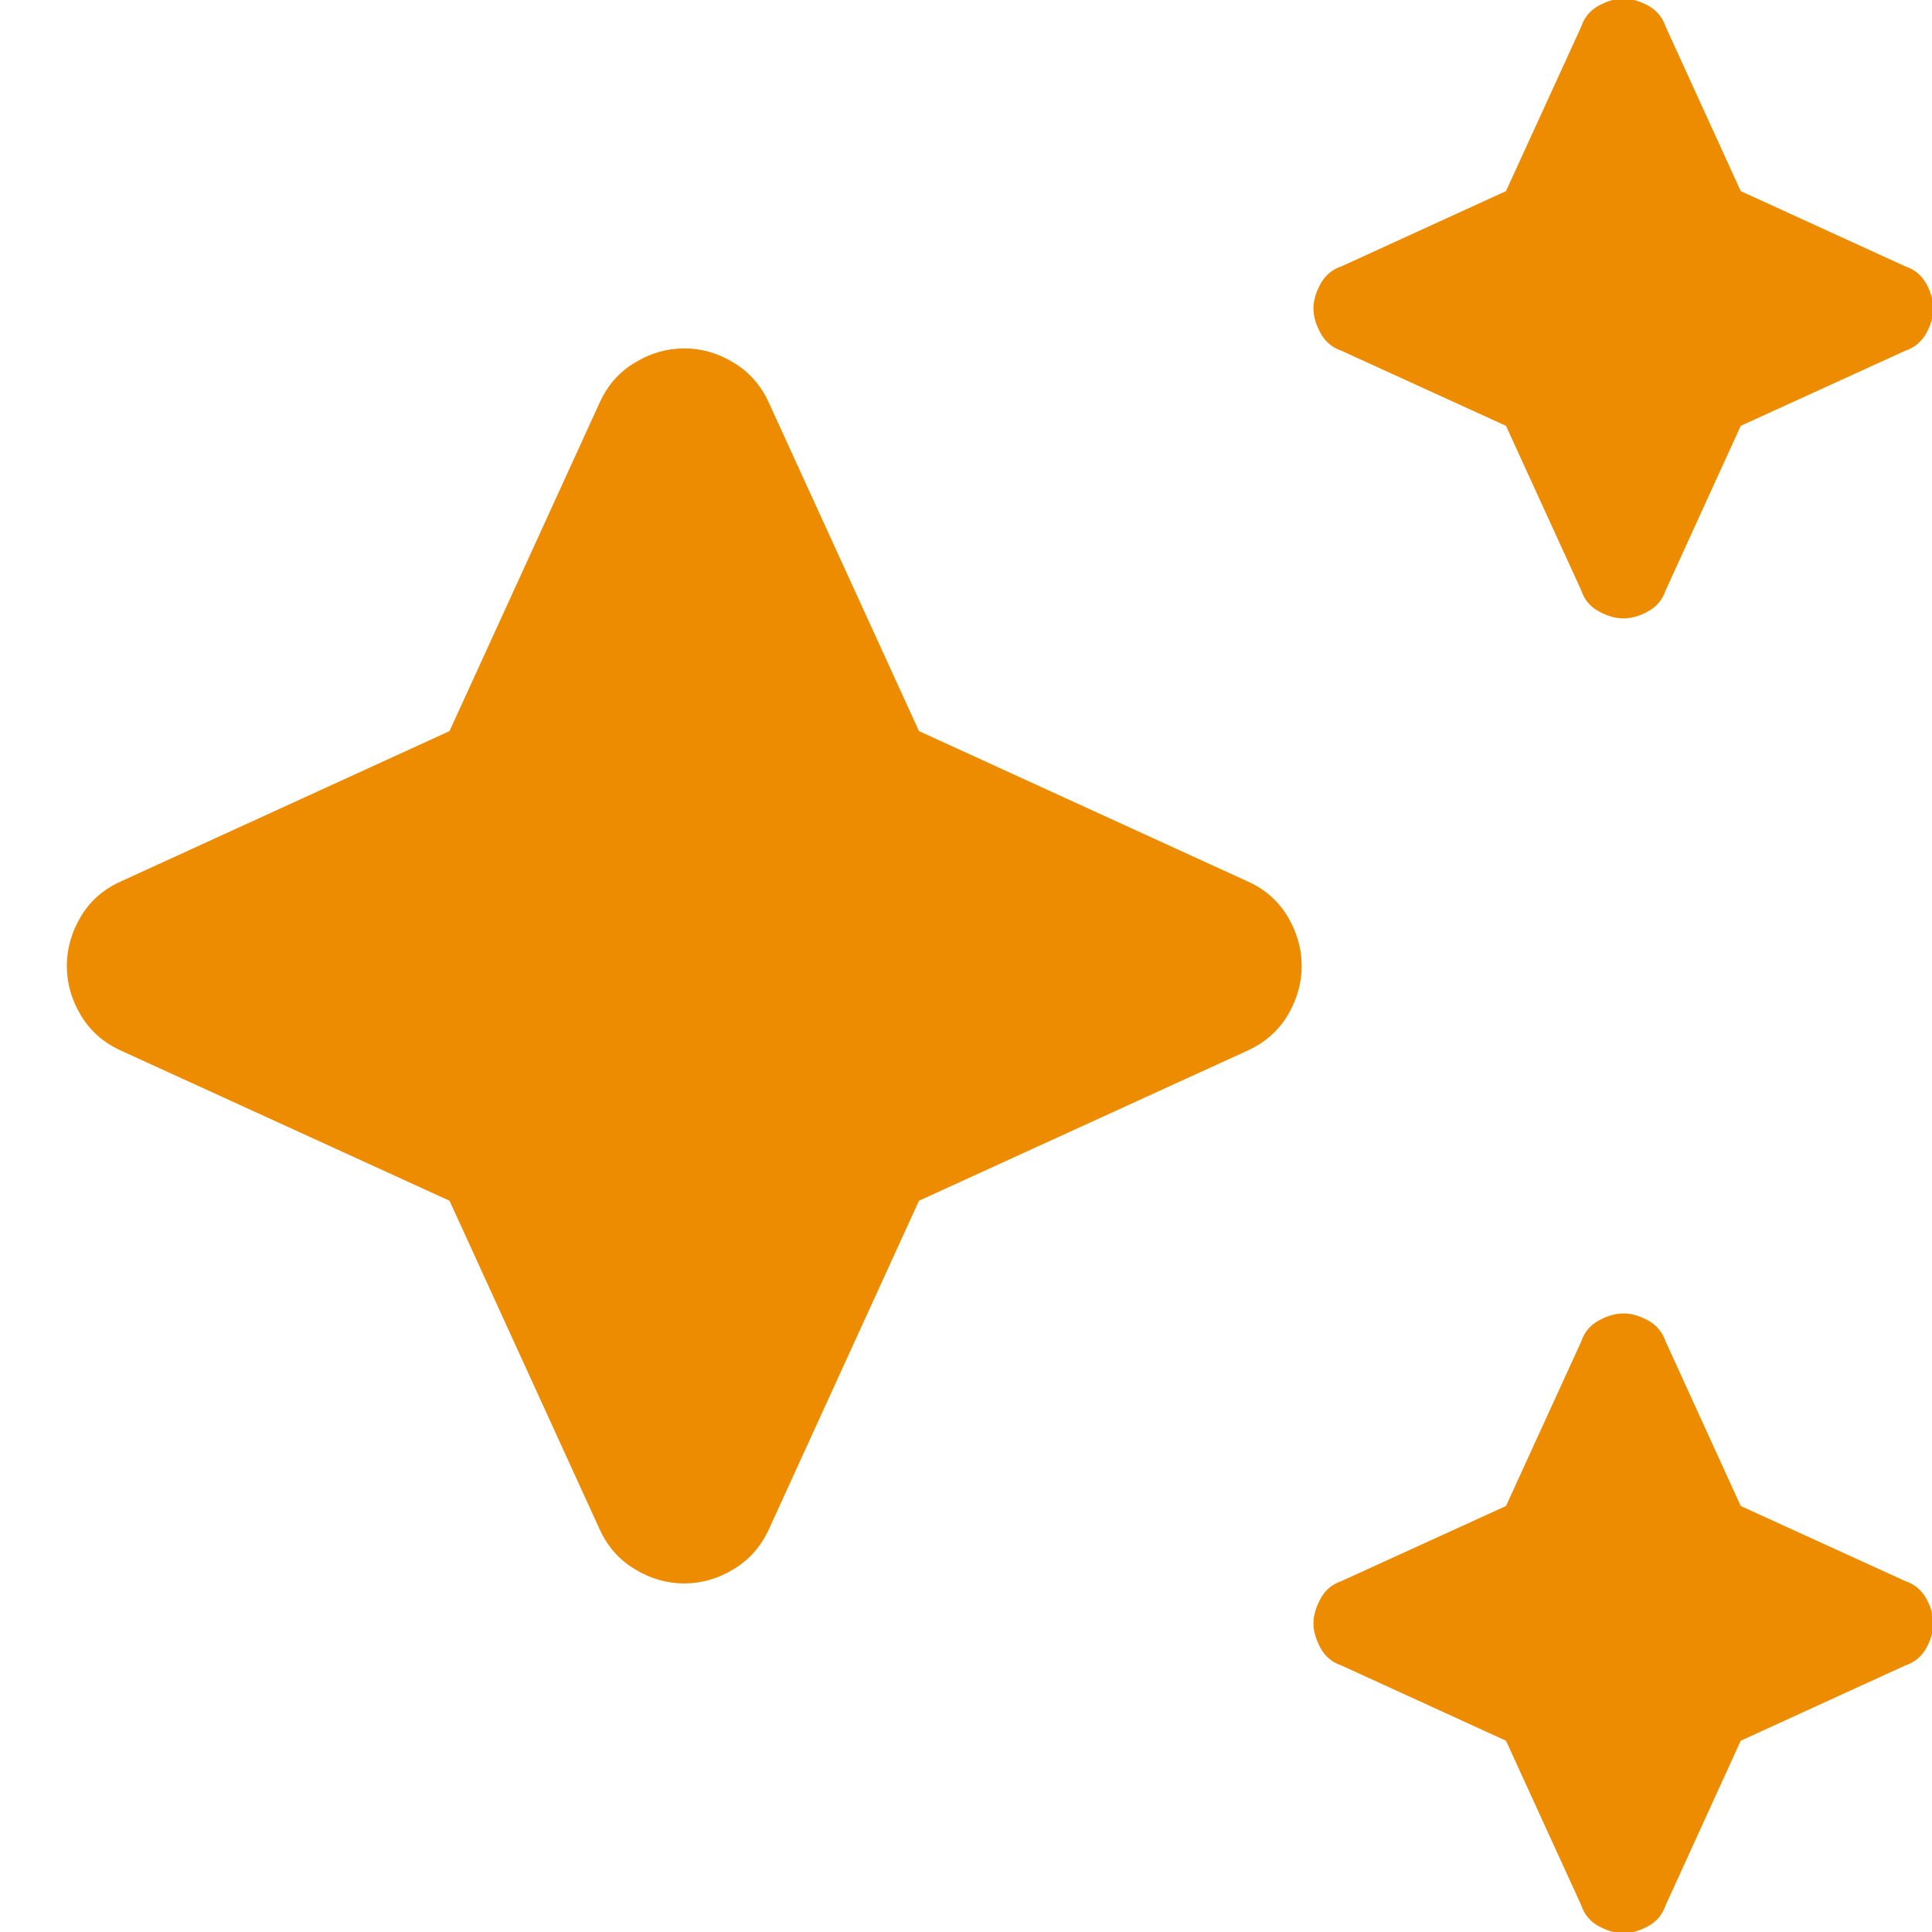 <svg width="12" height="12" viewBox="0 0 12 12" fill="none" xmlns="http://www.w3.org/2000/svg">
<path d="M10.083 3.841C10.035 3.841 9.984 3.827 9.93 3.797C9.877 3.768 9.84 3.725 9.821 3.666L9.354 2.645L8.333 2.179C8.275 2.159 8.231 2.123 8.202 2.069C8.173 2.016 8.158 1.965 8.158 1.916C8.158 1.868 8.173 1.816 8.202 1.763C8.231 1.71 8.275 1.673 8.333 1.654L9.354 1.187L9.821 0.166C9.84 0.108 9.877 0.064 9.93 0.035C9.984 0.006 10.035 -0.009 10.083 -0.009C10.132 -0.009 10.183 0.006 10.237 0.035C10.29 0.064 10.326 0.108 10.346 0.166L10.812 1.187L11.833 1.654C11.892 1.673 11.935 1.71 11.965 1.763C11.994 1.816 12.008 1.868 12.008 1.916C12.008 1.965 11.994 2.016 11.965 2.069C11.935 2.123 11.892 2.159 11.833 2.179L10.812 2.645L10.346 3.666C10.326 3.725 10.29 3.768 10.237 3.797C10.183 3.827 10.132 3.841 10.083 3.841ZM10.083 12.008C10.035 12.008 9.984 11.993 9.93 11.964C9.877 11.935 9.84 11.891 9.821 11.833L9.354 10.812L8.333 10.345C8.275 10.326 8.231 10.289 8.202 10.236C8.173 10.182 8.158 10.132 8.158 10.083C8.158 10.034 8.173 9.983 8.202 9.93C8.231 9.876 8.275 9.84 8.333 9.82L9.354 9.354L9.821 8.333C9.84 8.275 9.877 8.231 9.93 8.202C9.984 8.172 10.035 8.158 10.083 8.158C10.132 8.158 10.183 8.172 10.237 8.202C10.29 8.231 10.326 8.275 10.346 8.333L10.812 9.354L11.833 9.82C11.892 9.84 11.935 9.876 11.965 9.93C11.994 9.983 12.008 10.034 12.008 10.083C12.008 10.132 11.994 10.182 11.965 10.236C11.935 10.289 11.892 10.326 11.833 10.345L10.812 10.812L10.346 11.833C10.326 11.891 10.29 11.935 10.237 11.964C10.183 11.993 10.132 12.008 10.083 12.008ZM4.25 9.835C4.143 9.835 4.041 9.806 3.944 9.747C3.846 9.689 3.774 9.606 3.725 9.5L2.792 7.458L0.75 6.525C0.643 6.476 0.56 6.403 0.502 6.306C0.444 6.209 0.415 6.106 0.415 6C0.415 5.893 0.444 5.791 0.502 5.693C0.56 5.596 0.643 5.523 0.75 5.475L2.792 4.541L3.725 2.5C3.774 2.393 3.846 2.31 3.944 2.252C4.041 2.193 4.143 2.164 4.25 2.164C4.357 2.164 4.459 2.193 4.556 2.252C4.653 2.31 4.726 2.393 4.775 2.5L5.708 4.541L7.75 5.475C7.857 5.523 7.94 5.596 7.998 5.693C8.056 5.791 8.085 5.893 8.085 6C8.085 6.106 8.056 6.209 7.998 6.306C7.94 6.403 7.857 6.476 7.75 6.525L5.708 7.458L4.775 9.5C4.726 9.606 4.653 9.689 4.556 9.747C4.459 9.806 4.357 9.835 4.25 9.835Z" fill="#ED8C00"/>
</svg>
